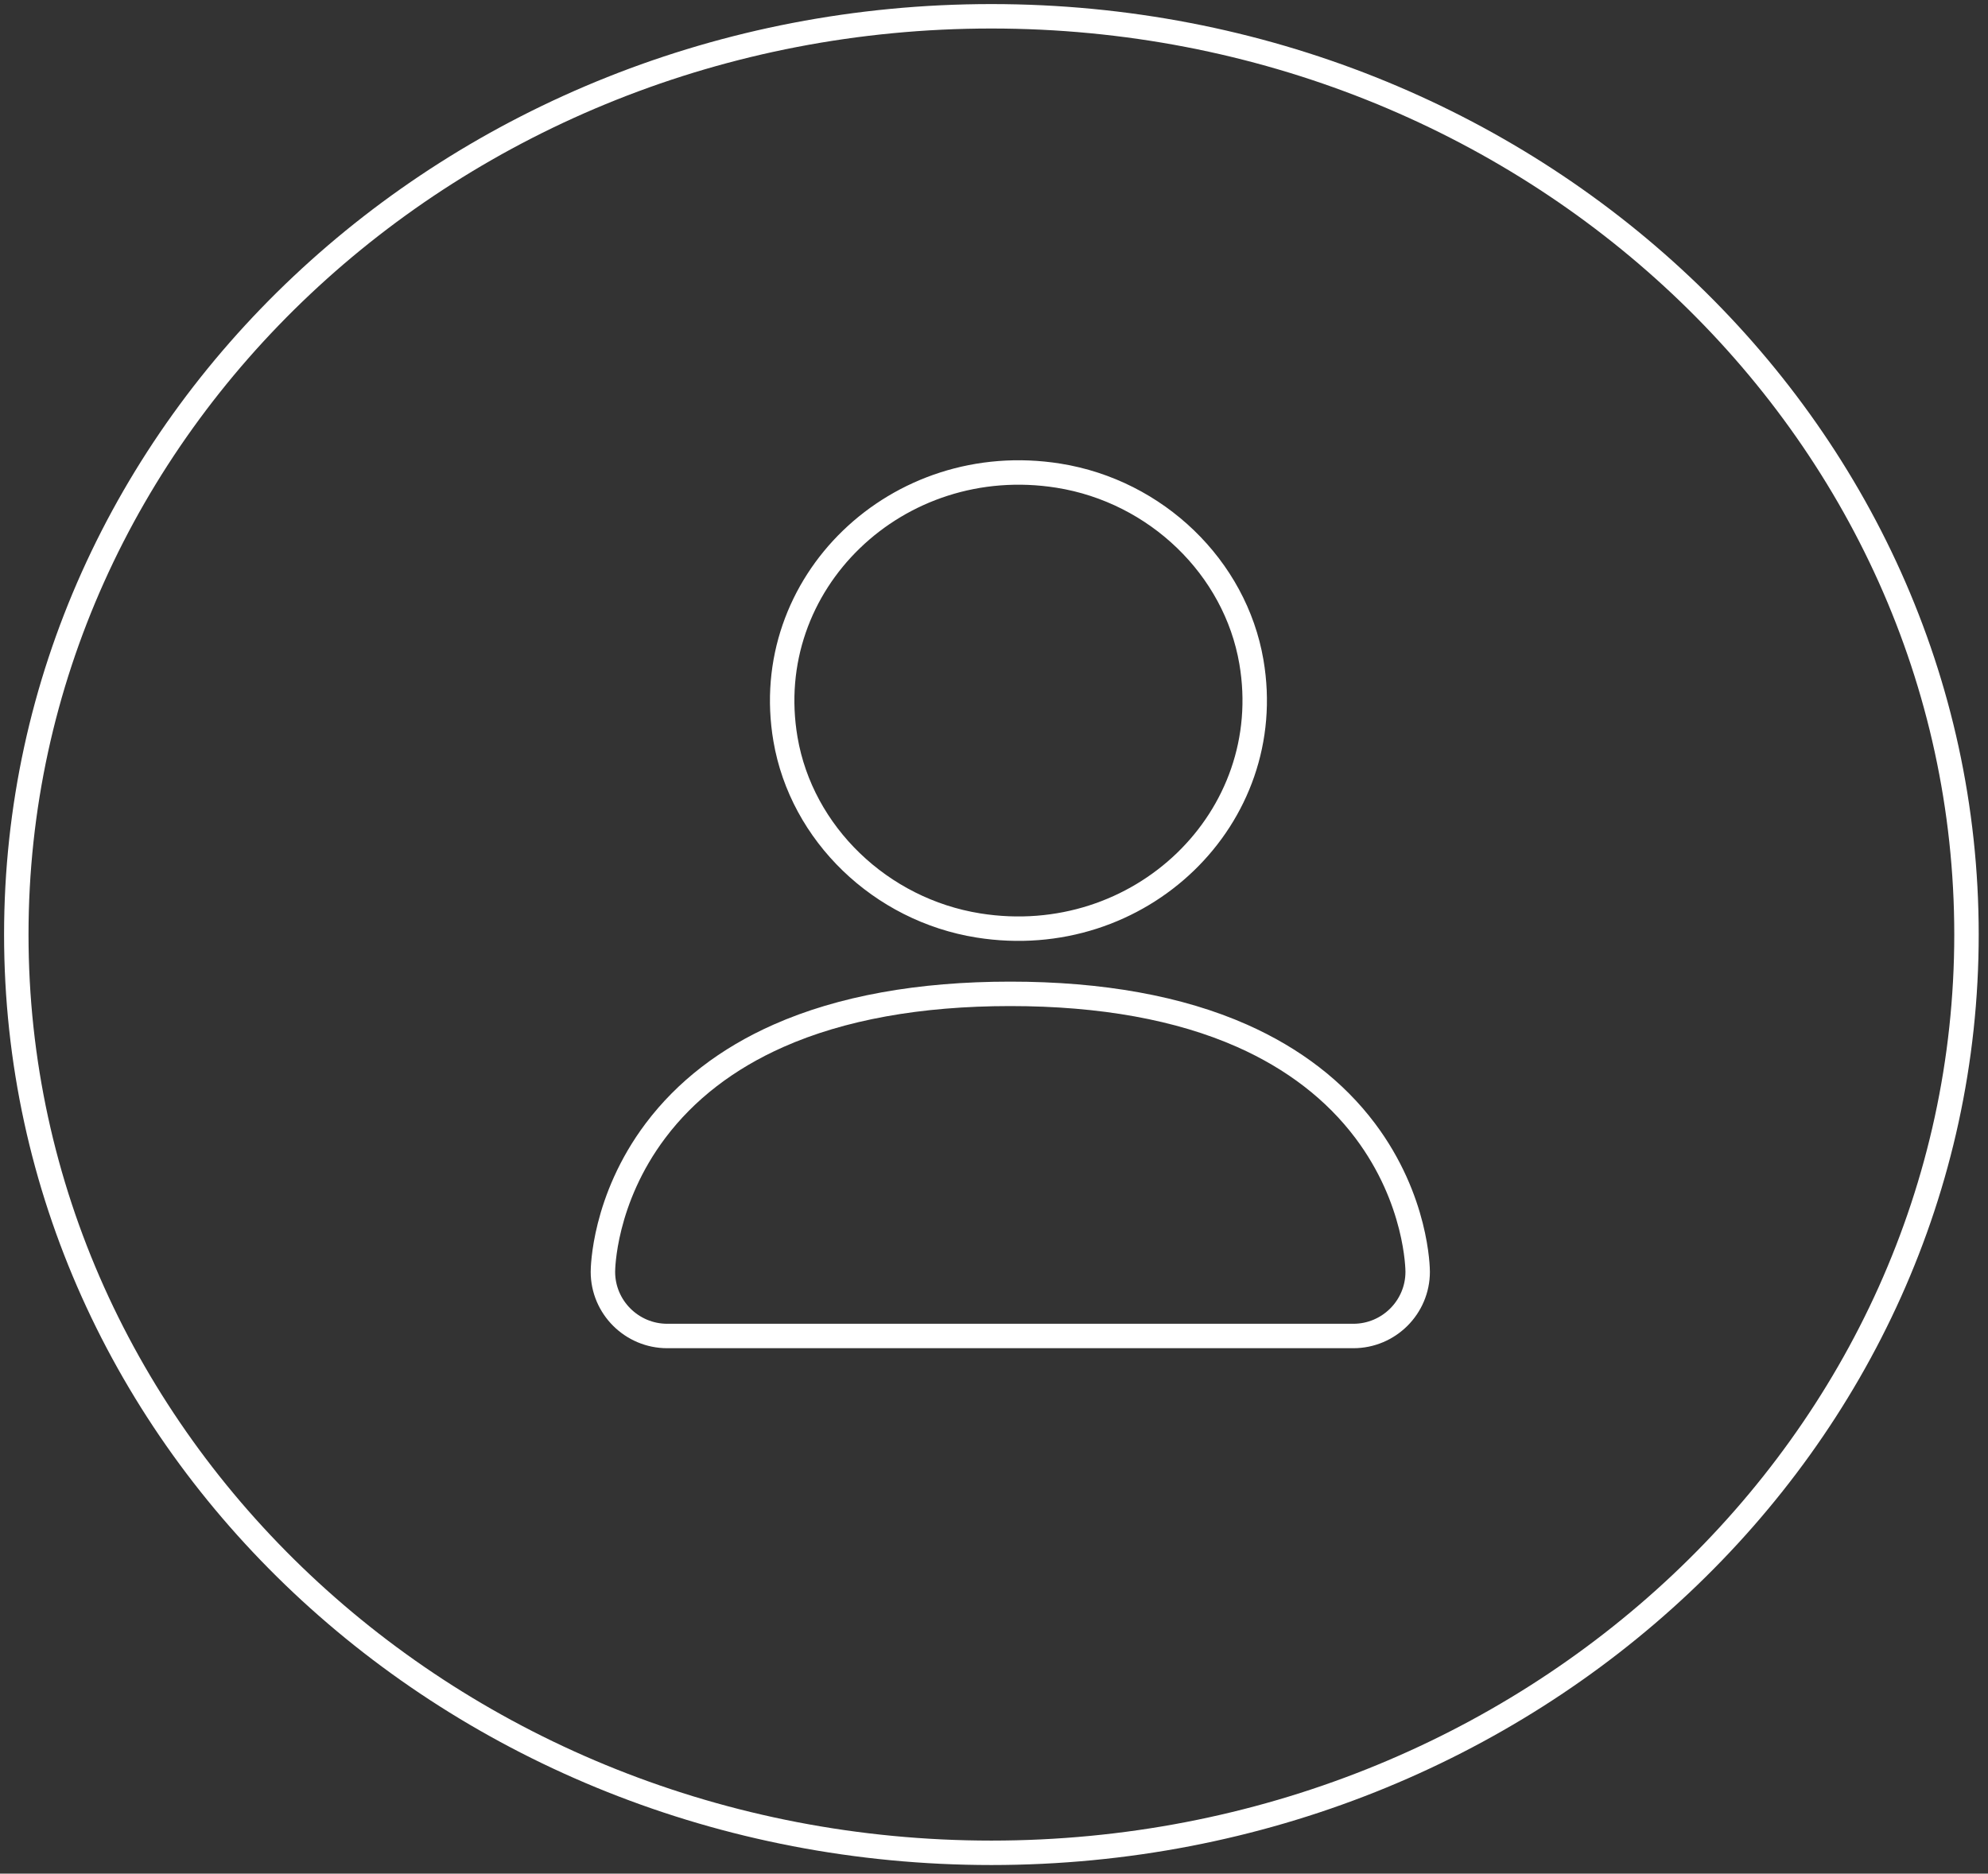 <?xml version="1.0" encoding="UTF-8" standalone="no"?>
<svg width="122px" height="115px" viewBox="0 0 122 115" version="1.1" xmlns="http://www.w3.org/2000/svg" xmlns:xlink="http://www.w3.org/1999/xlink">
    <rect x="0" y="0" width="122" height="115" fill="#333333" stroke="none"/>
    <!-- Generator: Sketch 48 (47235) - http://www.bohemiancoding.com/sketch -->
    <title>Group 7</title>
    <desc>Created with Sketch.</desc>
    <defs></defs>
    <g id="CONTENTICONS" stroke="none" stroke-width="1" fill="none" fill-rule="evenodd" transform="translate(-195, -506)">
        <g id="Group-5" transform="translate(196, 507)" stroke="#FFFFFF" stroke-width="1.5">
            <g id="Group-2">
                <g id="BeAnIndividual">
                    <g id="Group-4">
                        <g id="Group-7">
                            <path d="M59.041,55.803 C68.951,57.385 77.434,49.193 75.796,39.624 C74.805,33.83 69.963,29.155 63.959,28.196 C54.051,26.617 45.566,34.807 47.204,44.375 C48.195,50.169 53.037,54.844 59.041,55.803 Z" id="Stroke-19"></path>
                            <path d="M82.777,68.4 C80.922,65.933 78.382,63.976 75.227,62.575 C71.374,60.867 66.588,60 61,60 C55.414,60 50.627,60.867 46.774,62.575 C43.62,63.972 41.08,65.933 39.225,68.4 C36.037,72.641 36,76.883 36,77.062 C36,79.233 37.772,81 39.948,81 L82.052,81 C84.229,81 86,79.233 86,77.062 C86,76.883 85.963,72.641 82.777,68.4 Z" id="Stroke-21"></path>
                            <path d="M59.84,112.721 C26.791,112.721 0,87.487 0,56.36 C0,25.234 26.791,0 59.84,0 C92.888,0 119.68,25.234 119.68,56.36 C119.68,87.487 92.888,112.721 59.84,112.721" id="Stroke-1"></path>
                        </g>
                    </g>
                </g>
            </g>
        </g>
    </g>
</svg>